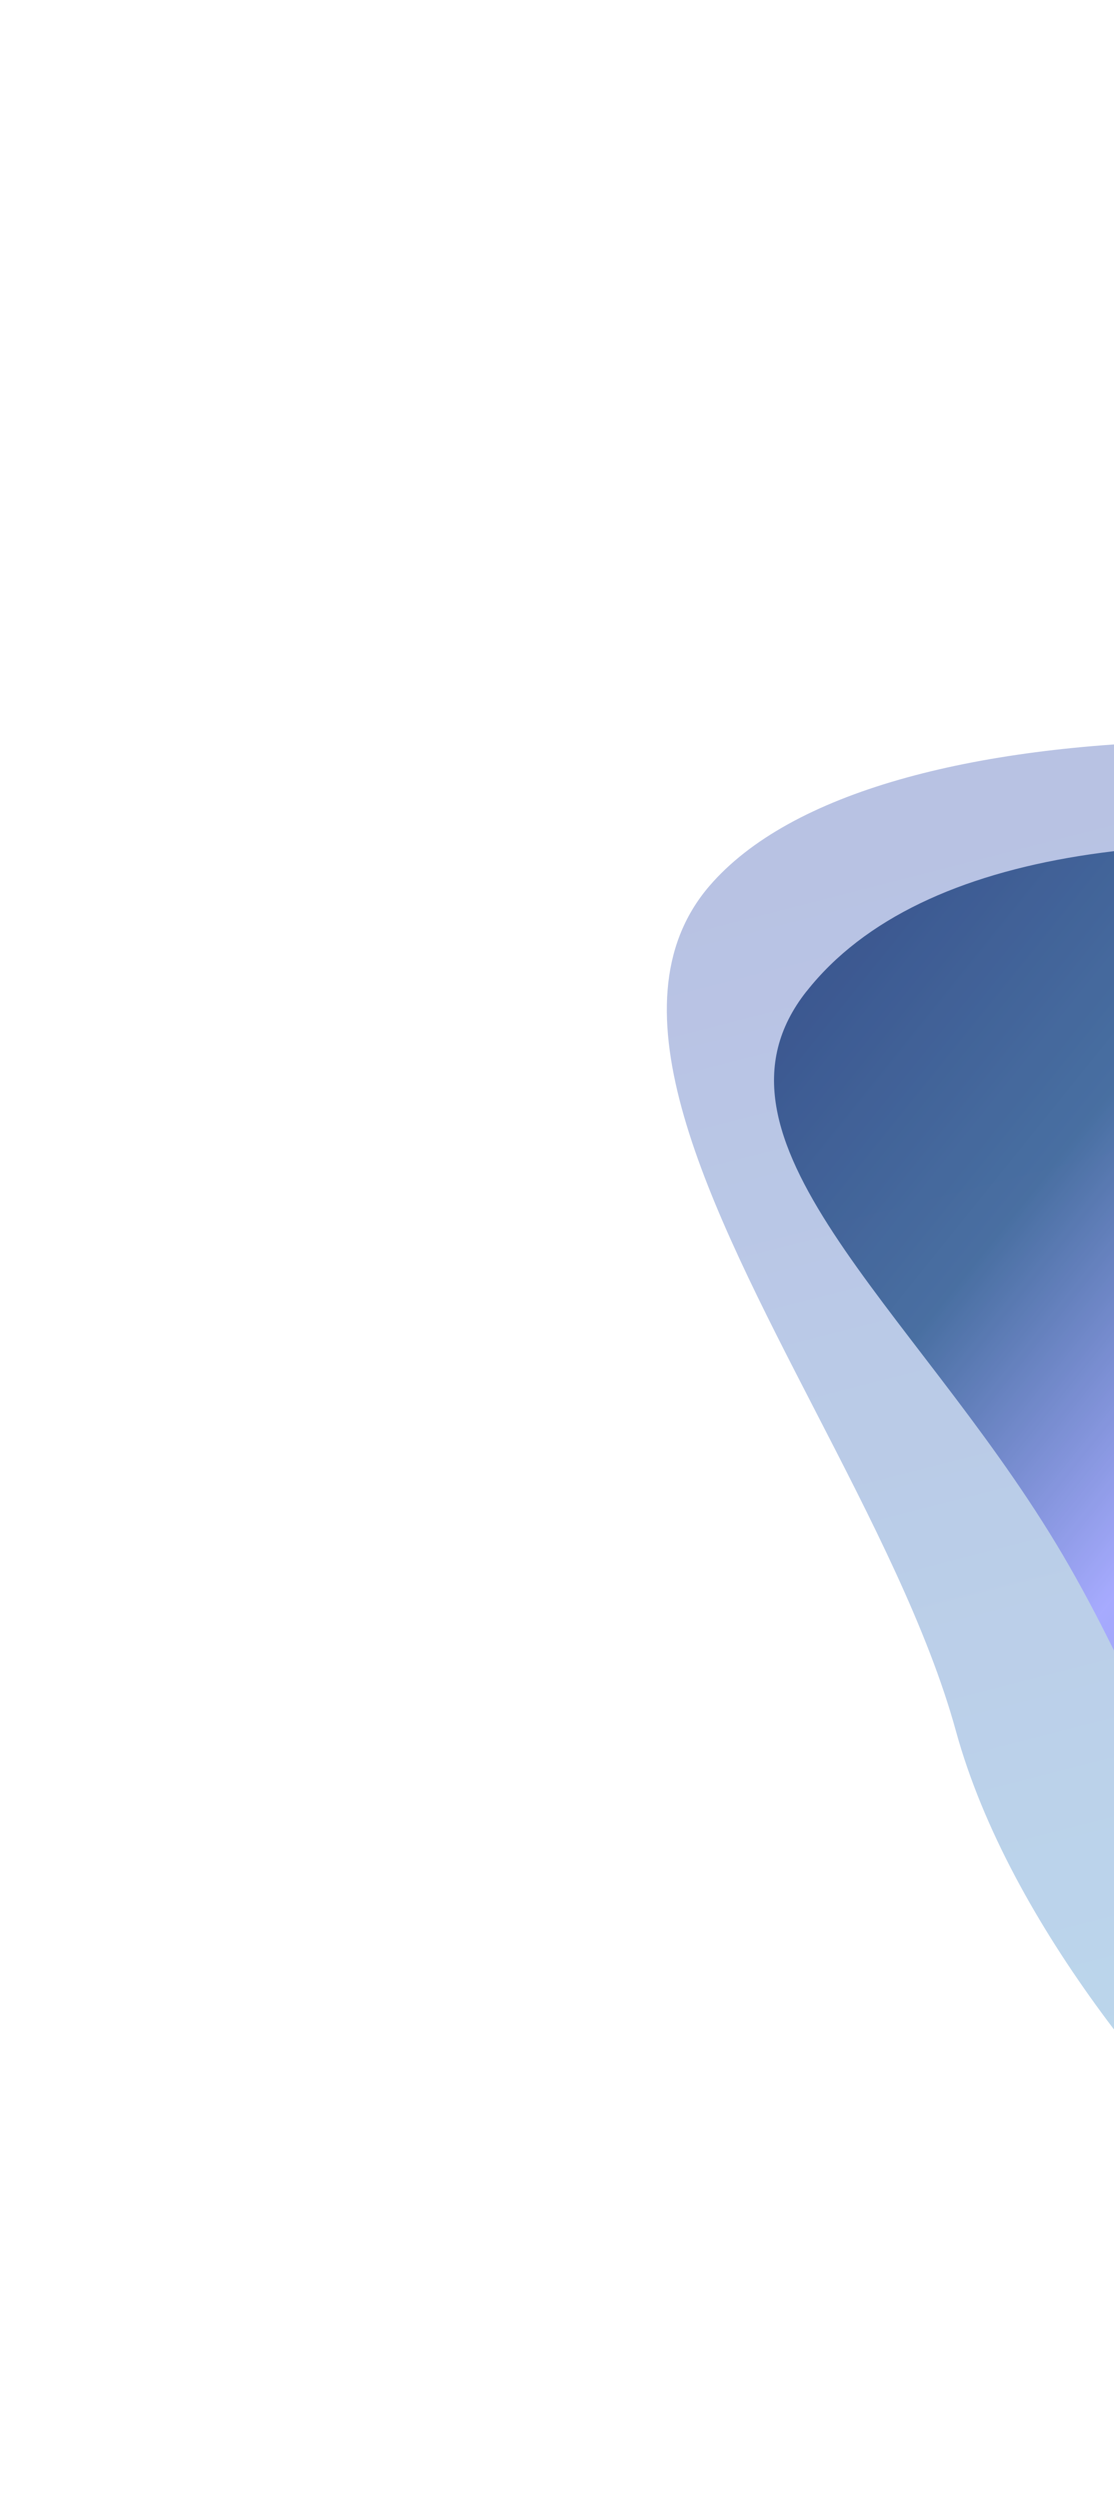 <svg width="905" height="2031" viewBox="0 0 905 2031" fill="none" xmlns="http://www.w3.org/2000/svg">
<g clip-path="url(#clip0_725_2354)">
<g opacity="0.8">
<mask id="mask0_725_2354" style="mask-type:luminance" maskUnits="userSpaceOnUse" x="-525" y="-336" width="3894" height="3248">
<path d="M-524.585 1506.74L2518.08 2911.71L3368.98 1068.97L326.312 -336L-524.585 1506.74Z" fill="white"/>
</mask>
<g mask="url(#mask0_725_2354)">
<g opacity="0.4" filter="url(#filter0_f_725_2354)">
<path fill-rule="evenodd" clip-rule="evenodd" d="M662.144 1145.7C576.186 978.993 492.835 817.344 576.163 719.881C708.041 565.967 1169.38 570.477 1537.57 686.026C1802.58 769.23 2010.92 902.44 2146.14 1039.33C2449.72 1346.84 2419.01 1644.93 2157.71 1875.49C1985.87 2026.96 1778.3 2066.86 1581.05 2042.15C1369.49 2015.29 1171.74 1913.15 1044.46 1800.53C958.442 1724.56 820.443 1566.21 776.46 1405.75C753.804 1323.47 707.607 1233.88 662.136 1145.69L662.144 1145.7ZM1719.08 1176.08C1542.62 1065.07 1321.08 1074.6 1224.25 1197.36C1127.41 1320.11 1191.95 1509.62 1368.41 1620.63C1544.86 1731.64 1766.41 1722.12 1863.25 1599.36C1960.08 1476.6 1895.54 1287.1 1719.08 1176.08Z" fill="url(#paint0_linear_725_2354)"/>
</g>
<g filter="url(#filter1_df_725_2354)">
<path fill-rule="evenodd" clip-rule="evenodd" d="M1892.6 957.262C1565.67 751.591 1051.2 730.904 941.176 849.614C894.259 900.227 920.098 1009.56 951.381 1141.98C962.088 1187.3 973.441 1235.34 982.736 1284.66C990.568 1326.24 993.327 1369.21 996.055 1411.83C1002.82 1517.3 1009.45 1620.61 1092.55 1695.44C1365.36 1941.1 1931.03 1937.95 2110.44 1710.51C2289.86 1483.06 2219.51 1162.94 1892.59 957.259L1892.6 957.262ZM1755.69 1130.83C1550.23 1001.56 1292.26 1012.66 1179.5 1155.59C1066.75 1298.53 1141.9 1519.19 1347.36 1648.45C1552.82 1777.71 1810.78 1766.62 1923.54 1623.68C2036.3 1480.74 1961.15 1260.09 1755.68 1130.83L1755.69 1130.83Z" fill="url(#paint1_radial_725_2354)"/>
</g>
<g filter="url(#filter2_f_725_2354)">
<path d="M655.274 805.256C842.977 567.307 1531.2 723.031 1873.2 938.193C2215.23 1153.37 2340.32 1520.7 2152.62 1758.65C1964.92 1996.6 1535.48 2015.07 1193.46 1799.89C1023.57 1693.01 973.291 1444.66 857.924 1253.94C741.015 1060.69 560.77 925 655.233 805.237L655.274 805.256Z" fill="url(#paint2_linear_725_2354)" fill-opacity="0.97"/>
</g>
</g>
</g>
</g>
<defs>
<filter id="filter0_f_725_2354" x="45.933" y="105.818" width="2813.67" height="2438.91" filterUnits="userSpaceOnUse" color-interpolation-filters="sRGB">
<feFlood flood-opacity="0" result="BackgroundImageFix"/>
<feBlend mode="normal" in="SourceGraphic" in2="BackgroundImageFix" result="shape"/>
<feGaussianBlur stdDeviation="247.893" result="effect1_foregroundBlur_725_2354"/>
</filter>
<filter id="filter1_df_725_2354" x="844.658" y="702.944" width="1432.96" height="1245.08" filterUnits="userSpaceOnUse" color-interpolation-filters="sRGB">
<feFlood flood-opacity="0" result="BackgroundImageFix"/>
<feColorMatrix in="SourceAlpha" type="matrix" values="0 0 0 0 0 0 0 0 0 0 0 0 0 0 0 0 0 0 127 0" result="hardAlpha"/>
<feOffset dy="-3.219"/>
<feGaussianBlur stdDeviation="35.413"/>
<feComposite in2="hardAlpha" operator="out"/>
<feColorMatrix type="matrix" values="0 0 0 0 0.02 0 0 0 0 0.632 0 0 0 0 0.671 0 0 0 0.9 0"/>
<feBlend mode="normal" in2="BackgroundImageFix" result="effect1_dropShadow_725_2354"/>
<feBlend mode="normal" in="SourceGraphic" in2="effect1_dropShadow_725_2354" result="shape"/>
<feGaussianBlur stdDeviation="12.073" result="effect2_foregroundBlur_725_2354"/>
</filter>
<filter id="filter2_f_725_2354" x="403.444" y="460.367" width="2061.8" height="1714.92" filterUnits="userSpaceOnUse" color-interpolation-filters="sRGB">
<feFlood flood-opacity="0" result="BackgroundImageFix"/>
<feBlend mode="normal" in="SourceGraphic" in2="BackgroundImageFix" result="shape"/>
<feGaussianBlur stdDeviation="112.679" result="effect1_foregroundBlur_725_2354"/>
</filter>
<linearGradient id="paint0_linear_725_2354" x1="1089" y1="614.852" x2="1484.48" y2="2156.42" gradientUnits="userSpaceOnUse">
<stop stop-color="#2442AB"/>
<stop offset="1" stop-color="#33A8D4"/>
</linearGradient>
<radialGradient id="paint1_radial_725_2354" cx="0" cy="0" r="1" gradientUnits="userSpaceOnUse" gradientTransform="translate(1487.46 1327.64) rotate(-51.679) scale(532.335 725.253)">
<stop stop-color="#D59F42"/>
<stop offset="0.281" stop-color="#FDB07B"/>
<stop offset="0.521" stop-color="#F3D3A1"/>
<stop offset="0.766" stop-color="#7E9485"/>
<stop offset="1" stop-color="#D59F42"/>
</radialGradient>
<linearGradient id="paint2_linear_725_2354" x1="612.041" y1="765.523" x2="2031.46" y2="1909.01" gradientUnits="userSpaceOnUse">
<stop stop-color="#02226C"/>
<stop offset="0.166" stop-color="#164787"/>
<stop offset="0.308" stop-color="#8F94FF"/>
<stop offset="0.647" stop-color="#164787"/>
<stop offset="0.758" stop-color="#FDE14D"/>
<stop offset="0.861" stop-color="#8F94FF"/>
</linearGradient>
<clipPath id="clip0_725_2354">
<rect width="905" height="2031" fill="white"/>
</clipPath>
</defs>
</svg>
